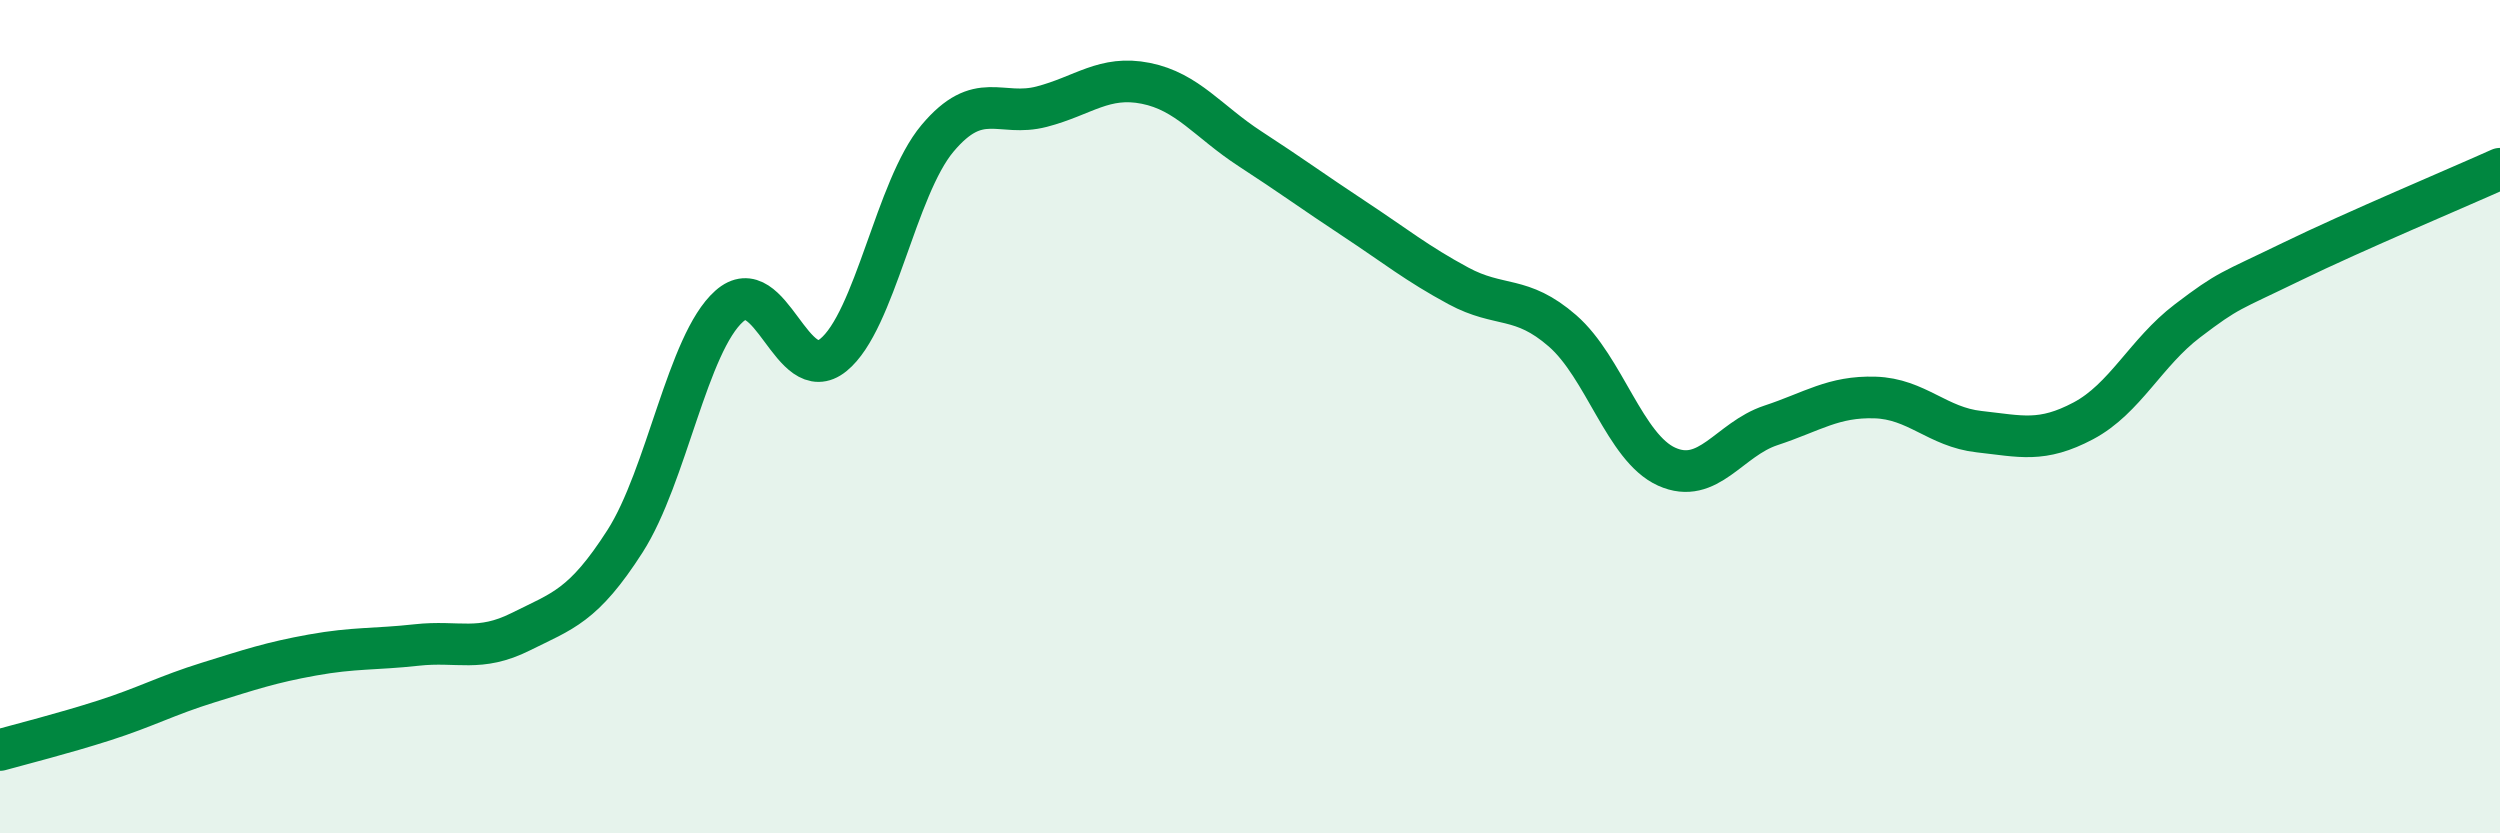 
    <svg width="60" height="20" viewBox="0 0 60 20" xmlns="http://www.w3.org/2000/svg">
      <path
        d="M 0,18 C 0.5,17.86 1.5,17.61 2.5,17.29 C 3.5,16.97 4,16.69 5,16.38 C 6,16.07 6.5,15.9 7.5,15.72 C 8.5,15.54 9,15.59 10,15.48 C 11,15.37 11.5,15.66 12.5,15.16 C 13.5,14.66 14,14.55 15,12.99 C 16,11.43 16.5,8.24 17.5,7.35 C 18.5,6.46 19,9.33 20,8.52 C 21,7.71 21.5,4.51 22.5,3.32 C 23.5,2.13 24,2.82 25,2.56 C 26,2.3 26.5,1.8 27.5,2 C 28.5,2.2 29,2.92 30,3.57 C 31,4.22 31.5,4.59 32.5,5.25 C 33.5,5.91 34,6.32 35,6.86 C 36,7.4 36.5,7.07 37.5,7.94 C 38.5,8.81 39,10.75 40,11.2 C 41,11.65 41.5,10.54 42.5,10.21 C 43.5,9.88 44,9.51 45,9.54 C 46,9.57 46.5,10.25 47.5,10.36 C 48.5,10.47 49,10.63 50,10.1 C 51,9.57 51.5,8.46 52.5,7.7 C 53.5,6.94 53.5,7.01 55,6.28 C 56.5,5.55 59,4.5 60,4.05L60 20L0 20Z"
        fill="#008740"
        opacity="0.1"
        stroke-linecap="round"
        stroke-linejoin="round"
      />
      <path
        d="M 0,18 C 0.5,17.86 1.5,17.61 2.5,17.29 C 3.5,16.97 4,16.69 5,16.38 C 6,16.07 6.5,15.9 7.5,15.72 C 8.5,15.54 9,15.59 10,15.48 C 11,15.37 11.5,15.66 12.5,15.16 C 13.5,14.66 14,14.55 15,12.99 C 16,11.43 16.5,8.24 17.5,7.35 C 18.5,6.46 19,9.33 20,8.52 C 21,7.71 21.5,4.51 22.5,3.32 C 23.5,2.13 24,2.82 25,2.56 C 26,2.3 26.5,1.8 27.5,2 C 28.5,2.2 29,2.92 30,3.57 C 31,4.22 31.5,4.59 32.5,5.25 C 33.5,5.91 34,6.32 35,6.86 C 36,7.4 36.5,7.07 37.5,7.94 C 38.5,8.81 39,10.75 40,11.2 C 41,11.65 41.5,10.54 42.5,10.21 C 43.5,9.88 44,9.51 45,9.54 C 46,9.57 46.5,10.25 47.5,10.36 C 48.5,10.47 49,10.63 50,10.1 C 51,9.57 51.5,8.46 52.5,7.7 C 53.5,6.94 53.5,7.01 55,6.28 C 56.5,5.55 59,4.5 60,4.05"
        stroke="#008740"
        stroke-width="1"
        fill="none"
        stroke-linecap="round"
        stroke-linejoin="round"
      />
    </svg>
  